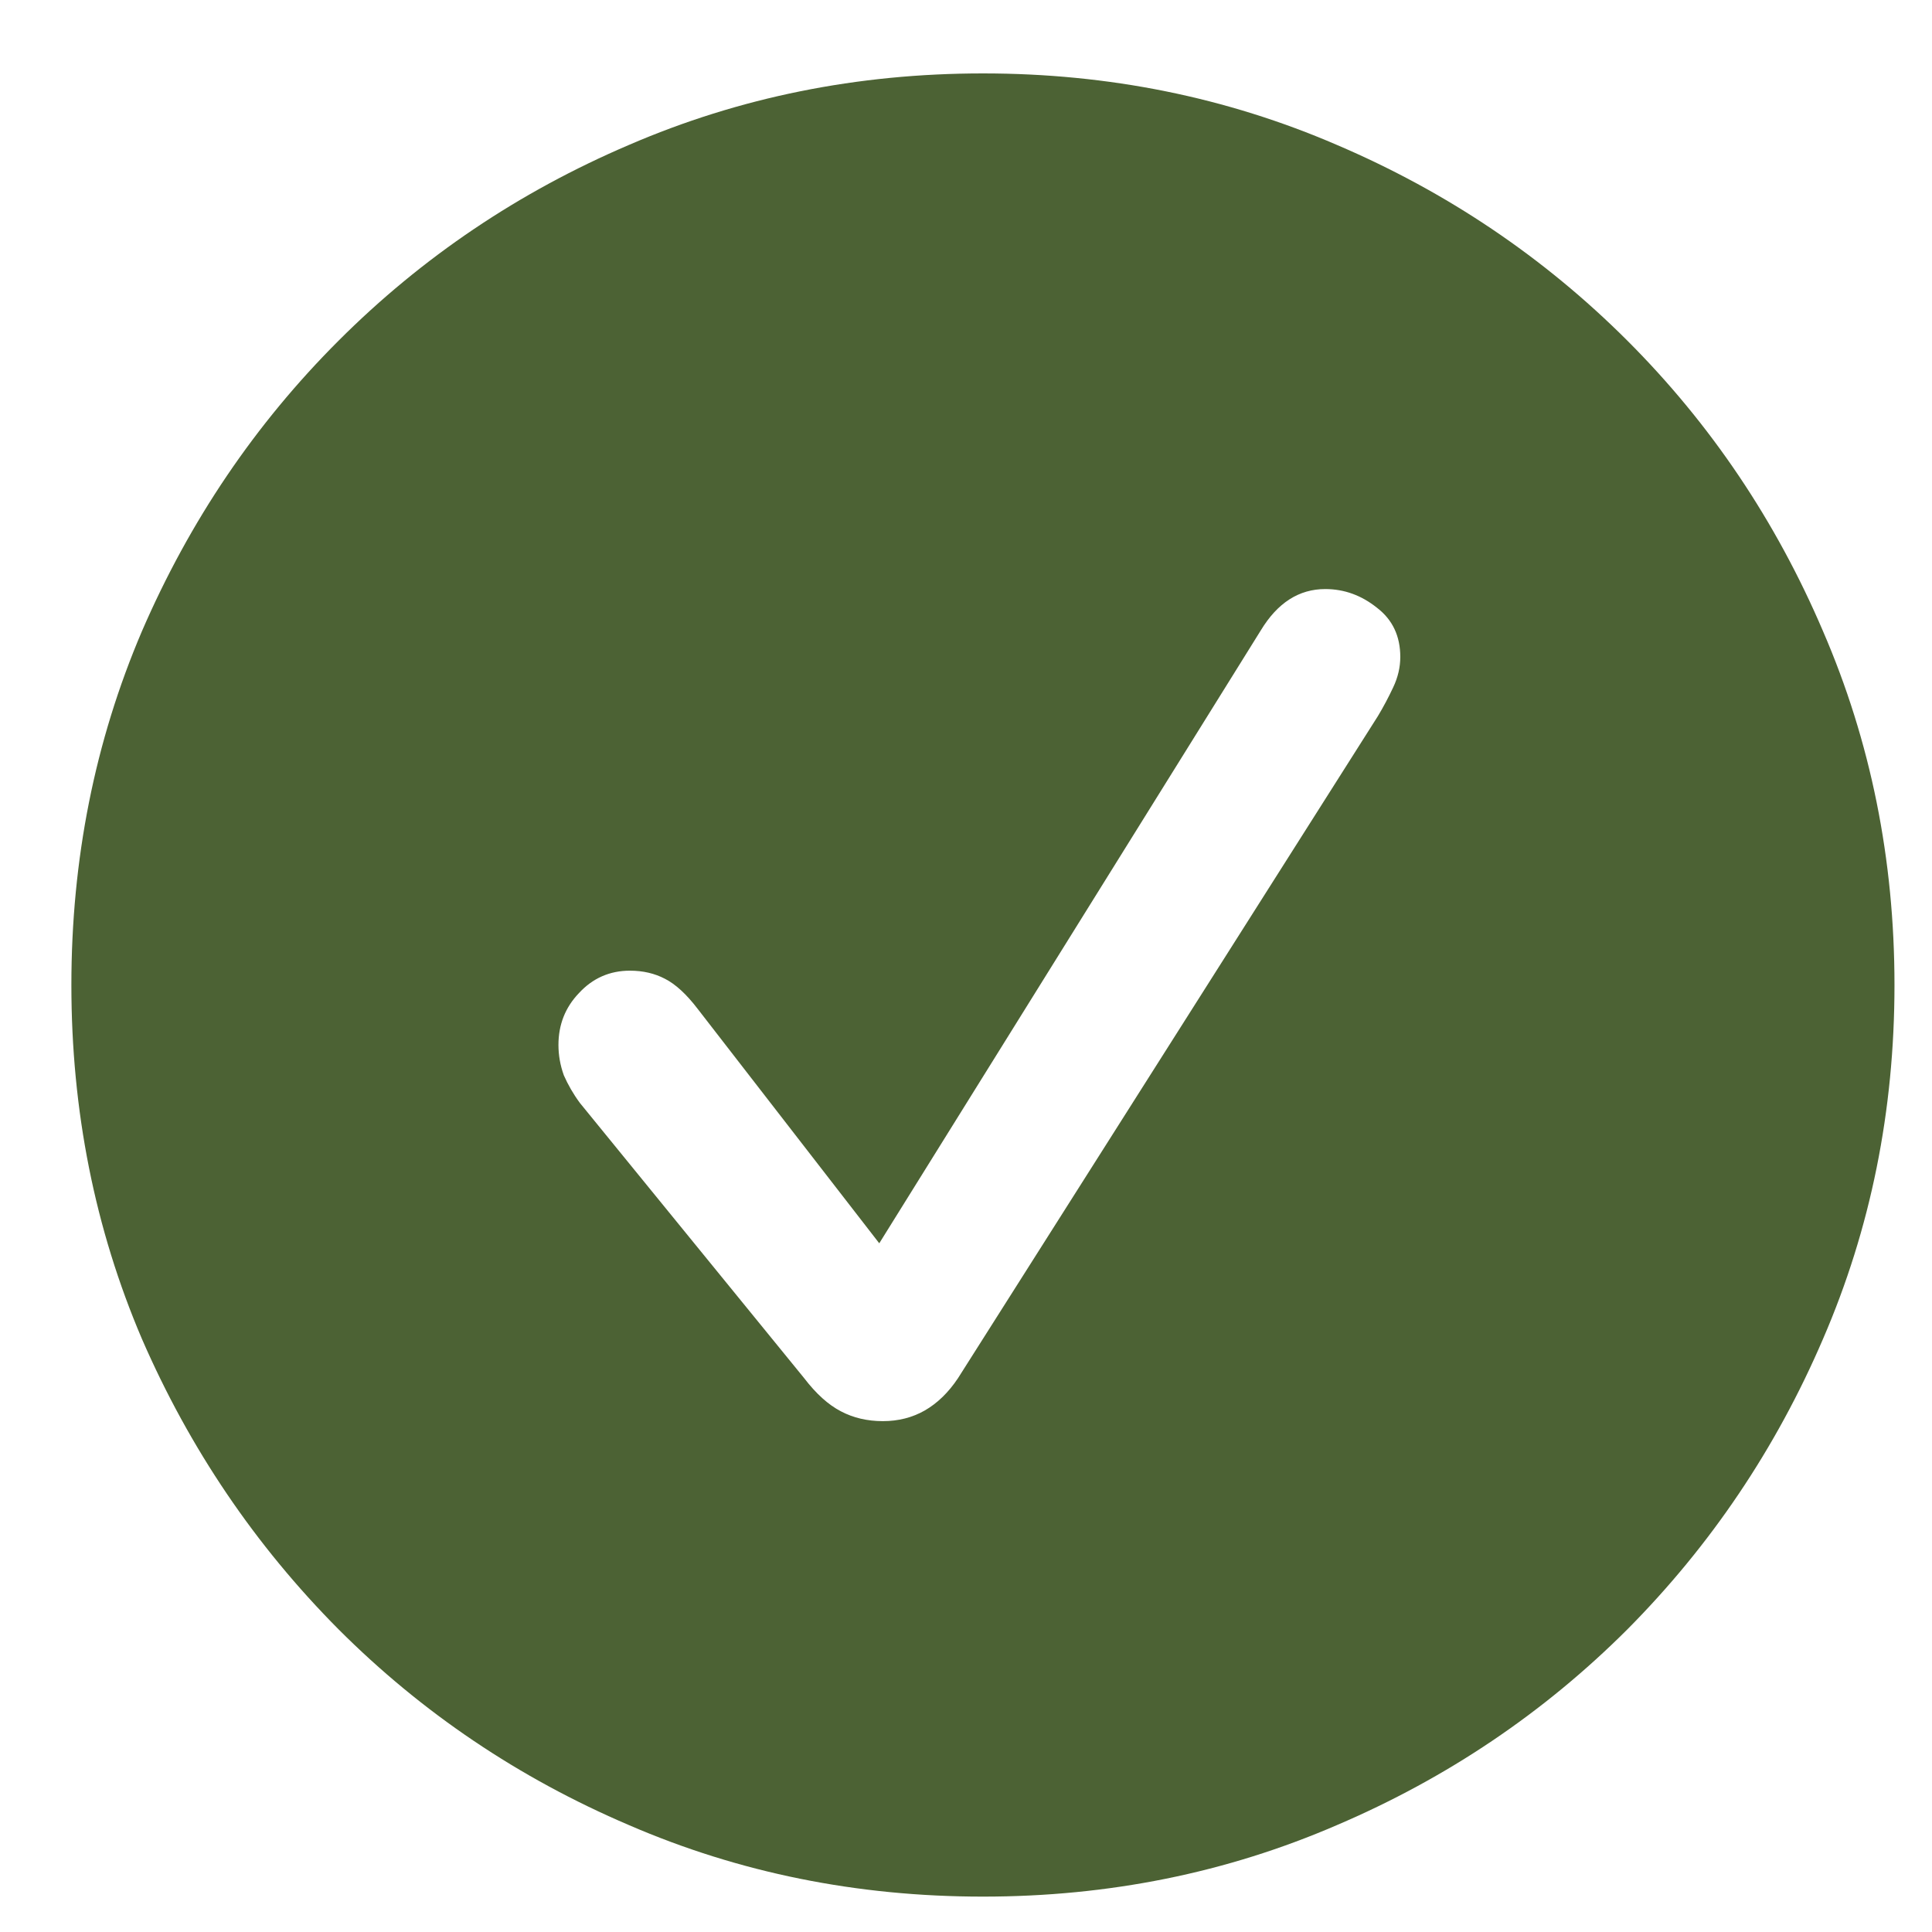 <svg width="19" height="19" viewBox="0 0 19 19" fill="none" xmlns="http://www.w3.org/2000/svg">
<path d="M9.667 18.652C8.43 18.652 7.27 18.418 6.186 17.949C5.102 17.486 4.15 16.844 3.33 16.024C2.509 15.198 1.865 14.246 1.396 13.168C0.933 12.084 0.702 10.923 0.702 9.687C0.702 8.451 0.933 7.291 1.396 6.207C1.865 5.123 2.509 4.17 3.33 3.35C4.15 2.53 5.102 1.888 6.186 1.425C7.27 0.957 8.43 0.722 9.667 0.722C10.903 0.722 12.063 0.957 13.147 1.425C14.231 1.888 15.183 2.53 16.004 3.35C16.824 4.17 17.465 5.123 17.928 6.207C18.397 7.291 18.631 8.451 18.631 9.687C18.631 10.923 18.397 12.084 17.928 13.168C17.465 14.246 16.824 15.198 16.004 16.024C15.183 16.844 14.231 17.486 13.147 17.949C12.063 18.418 10.903 18.652 9.667 18.652ZM8.682 13.976C8.835 13.976 8.972 13.941 9.095 13.871C9.218 13.8 9.327 13.695 9.421 13.554L13.551 7.042C13.604 6.954 13.654 6.86 13.701 6.76C13.748 6.661 13.771 6.561 13.771 6.461C13.771 6.256 13.695 6.095 13.543 5.978C13.39 5.855 13.22 5.793 13.033 5.793C12.775 5.793 12.564 5.928 12.4 6.198L8.647 12.227L6.863 9.924C6.752 9.778 6.643 9.678 6.538 9.625C6.438 9.573 6.324 9.546 6.195 9.546C5.996 9.546 5.829 9.62 5.694 9.766C5.559 9.907 5.492 10.077 5.492 10.276C5.492 10.376 5.509 10.475 5.545 10.575C5.586 10.668 5.638 10.759 5.703 10.847L7.909 13.554C8.026 13.707 8.146 13.815 8.269 13.879C8.392 13.944 8.53 13.976 8.682 13.976Z" fill="#4C6234"/>
</svg>
